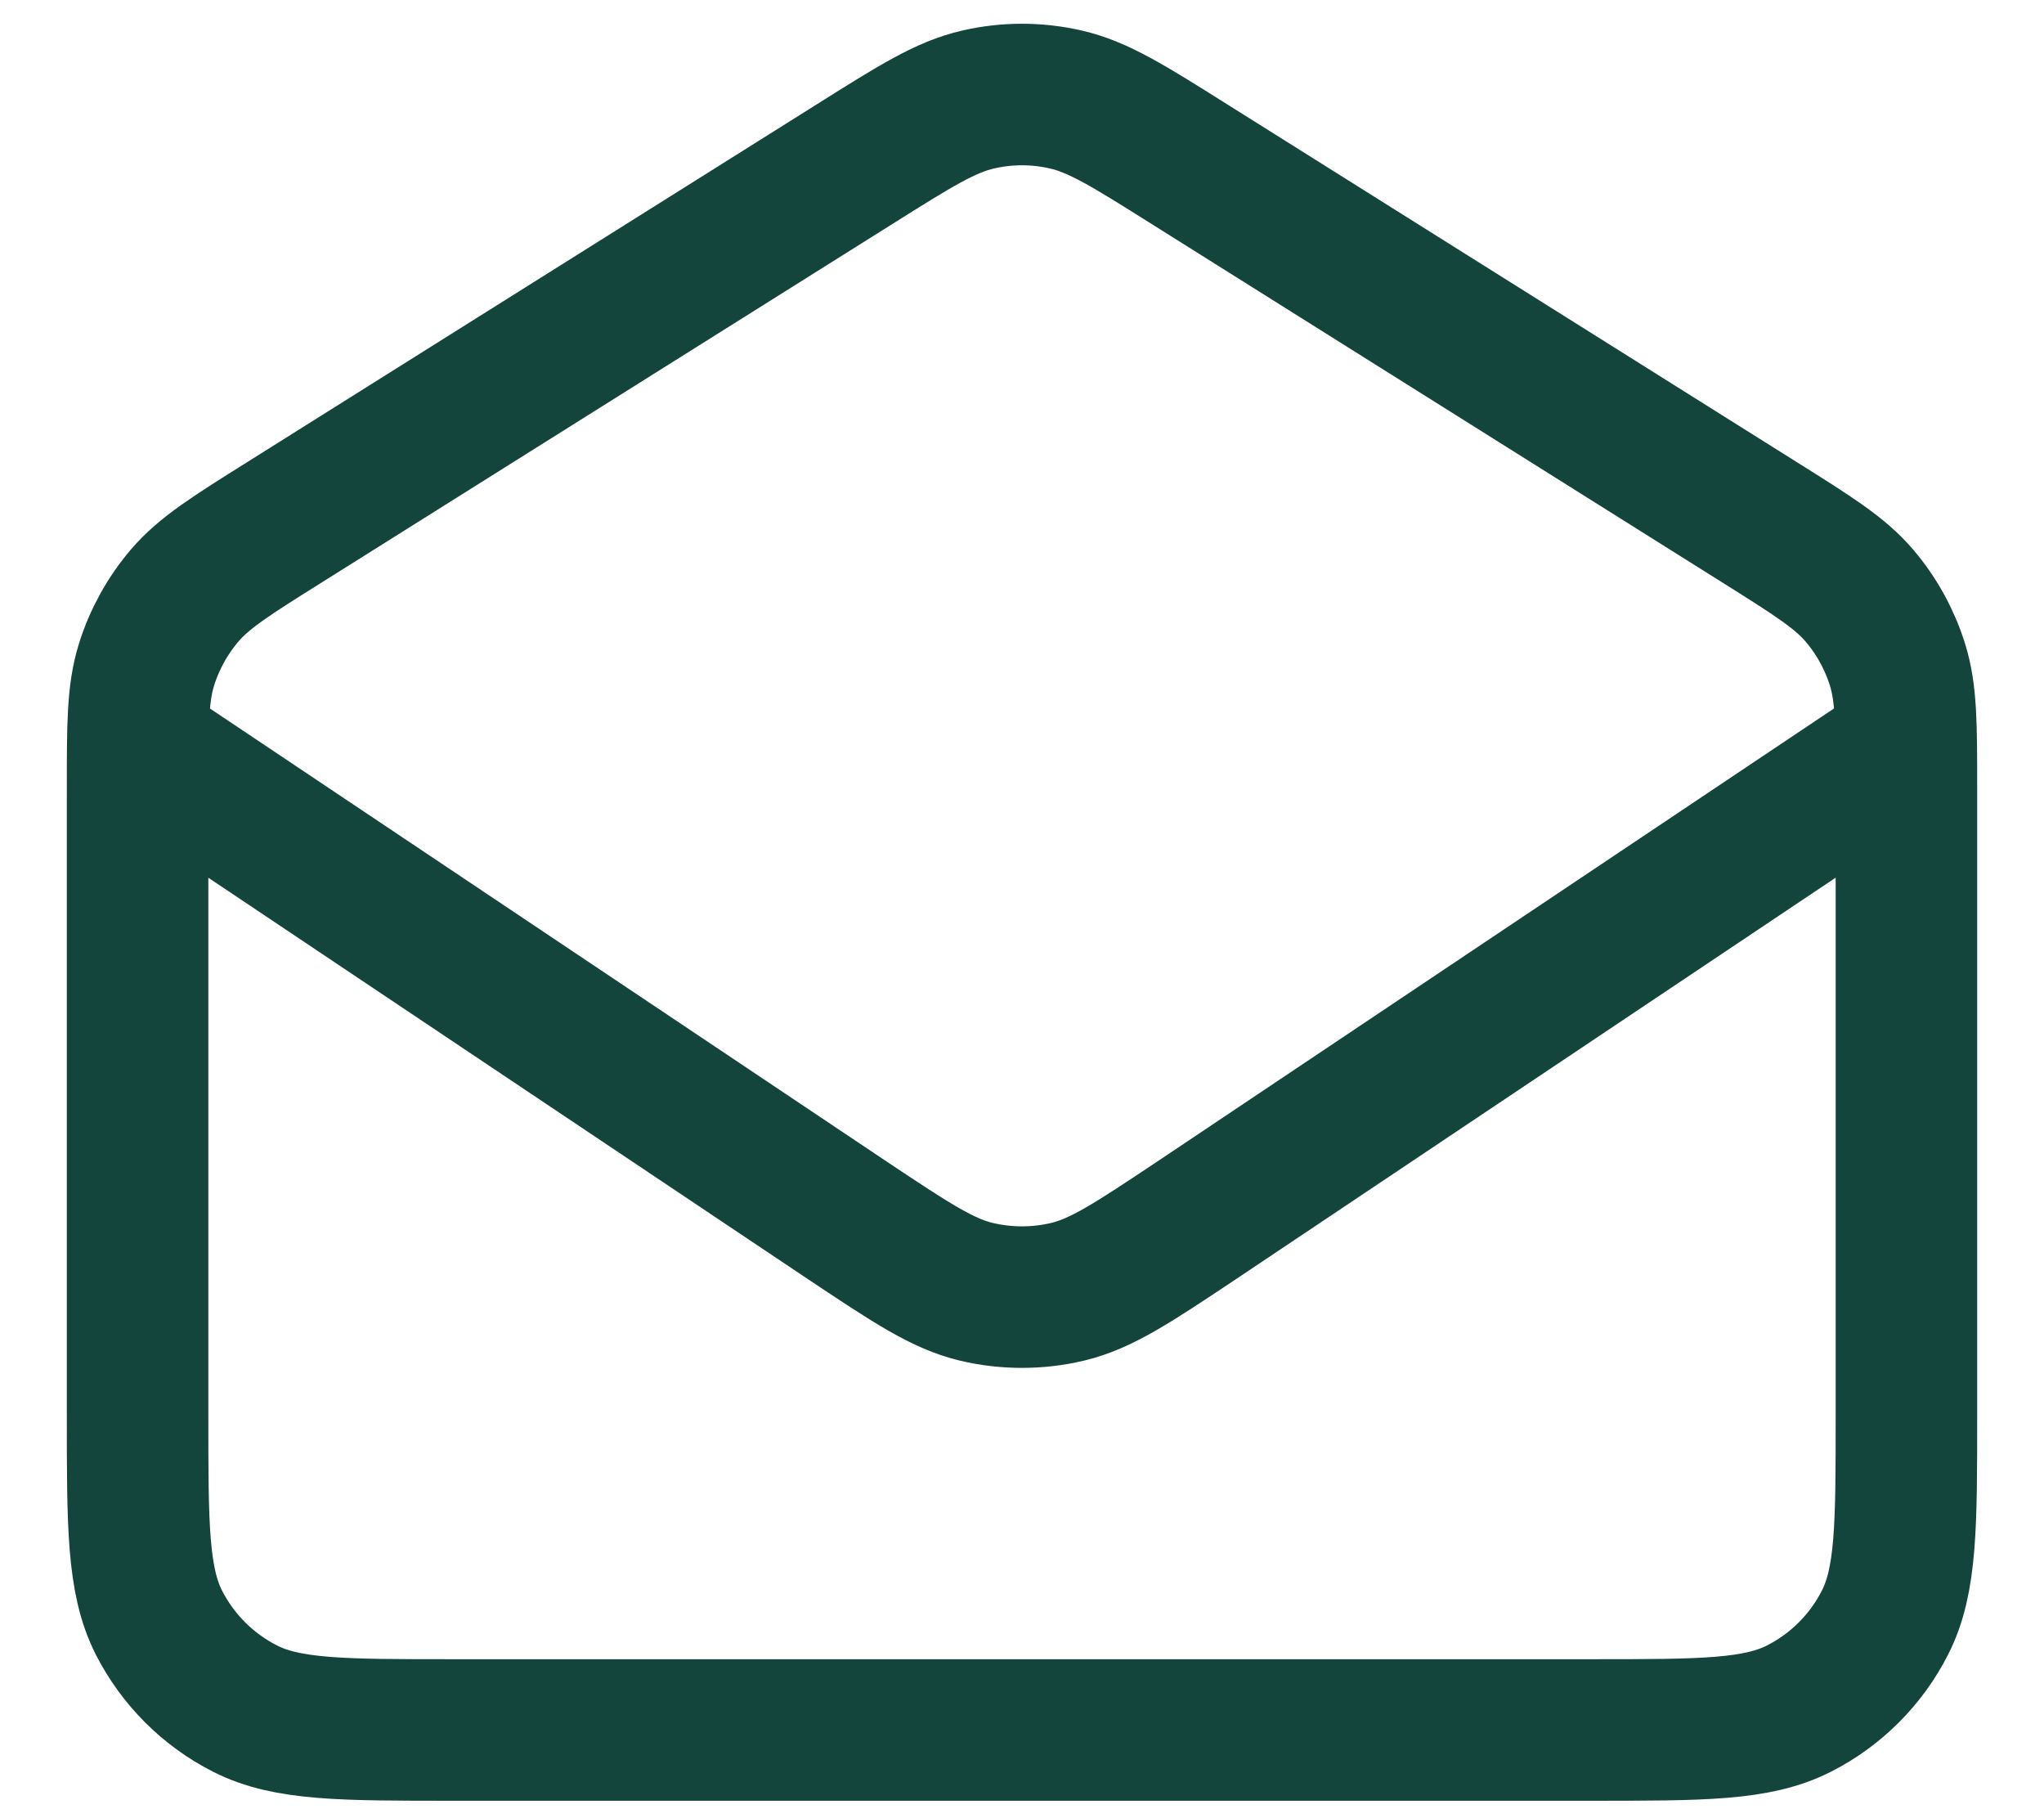 <svg width="26" height="23" viewBox="0 0 26 23" fill="none" xmlns="http://www.w3.org/2000/svg">
<path d="M1.785 9.5L10.781 15.521C11.583 16.055 11.984 16.323 12.417 16.427C12.8 16.518 13.199 16.518 13.582 16.427C14.015 16.323 14.416 16.055 15.218 15.521L24.214 9.5M10.873 2.086L3.623 6.639C2.939 7.068 2.597 7.283 2.349 7.573C2.13 7.83 1.965 8.129 1.864 8.451C1.75 8.816 1.75 9.219 1.75 10.027V18C1.75 19.4 1.75 20.1 2.022 20.635C2.262 21.105 2.645 21.488 3.115 21.727C3.65 22 4.35 22 5.75 22H20.25C21.65 22 22.35 22 22.885 21.727C23.355 21.488 23.738 21.105 23.977 20.635C24.25 20.1 24.25 19.4 24.25 18V10.027C24.25 9.219 24.25 8.816 24.136 8.451C24.035 8.129 23.87 7.83 23.651 7.573C23.403 7.283 23.061 7.068 22.377 6.639L15.127 2.086C14.356 1.601 13.97 1.359 13.556 1.265C13.19 1.181 12.81 1.181 12.444 1.265C12.03 1.359 11.644 1.601 10.873 2.086Z" stroke="#14453D" stroke-width="1.8" stroke-linecap="round" stroke-linejoin="round"/>
</svg>
